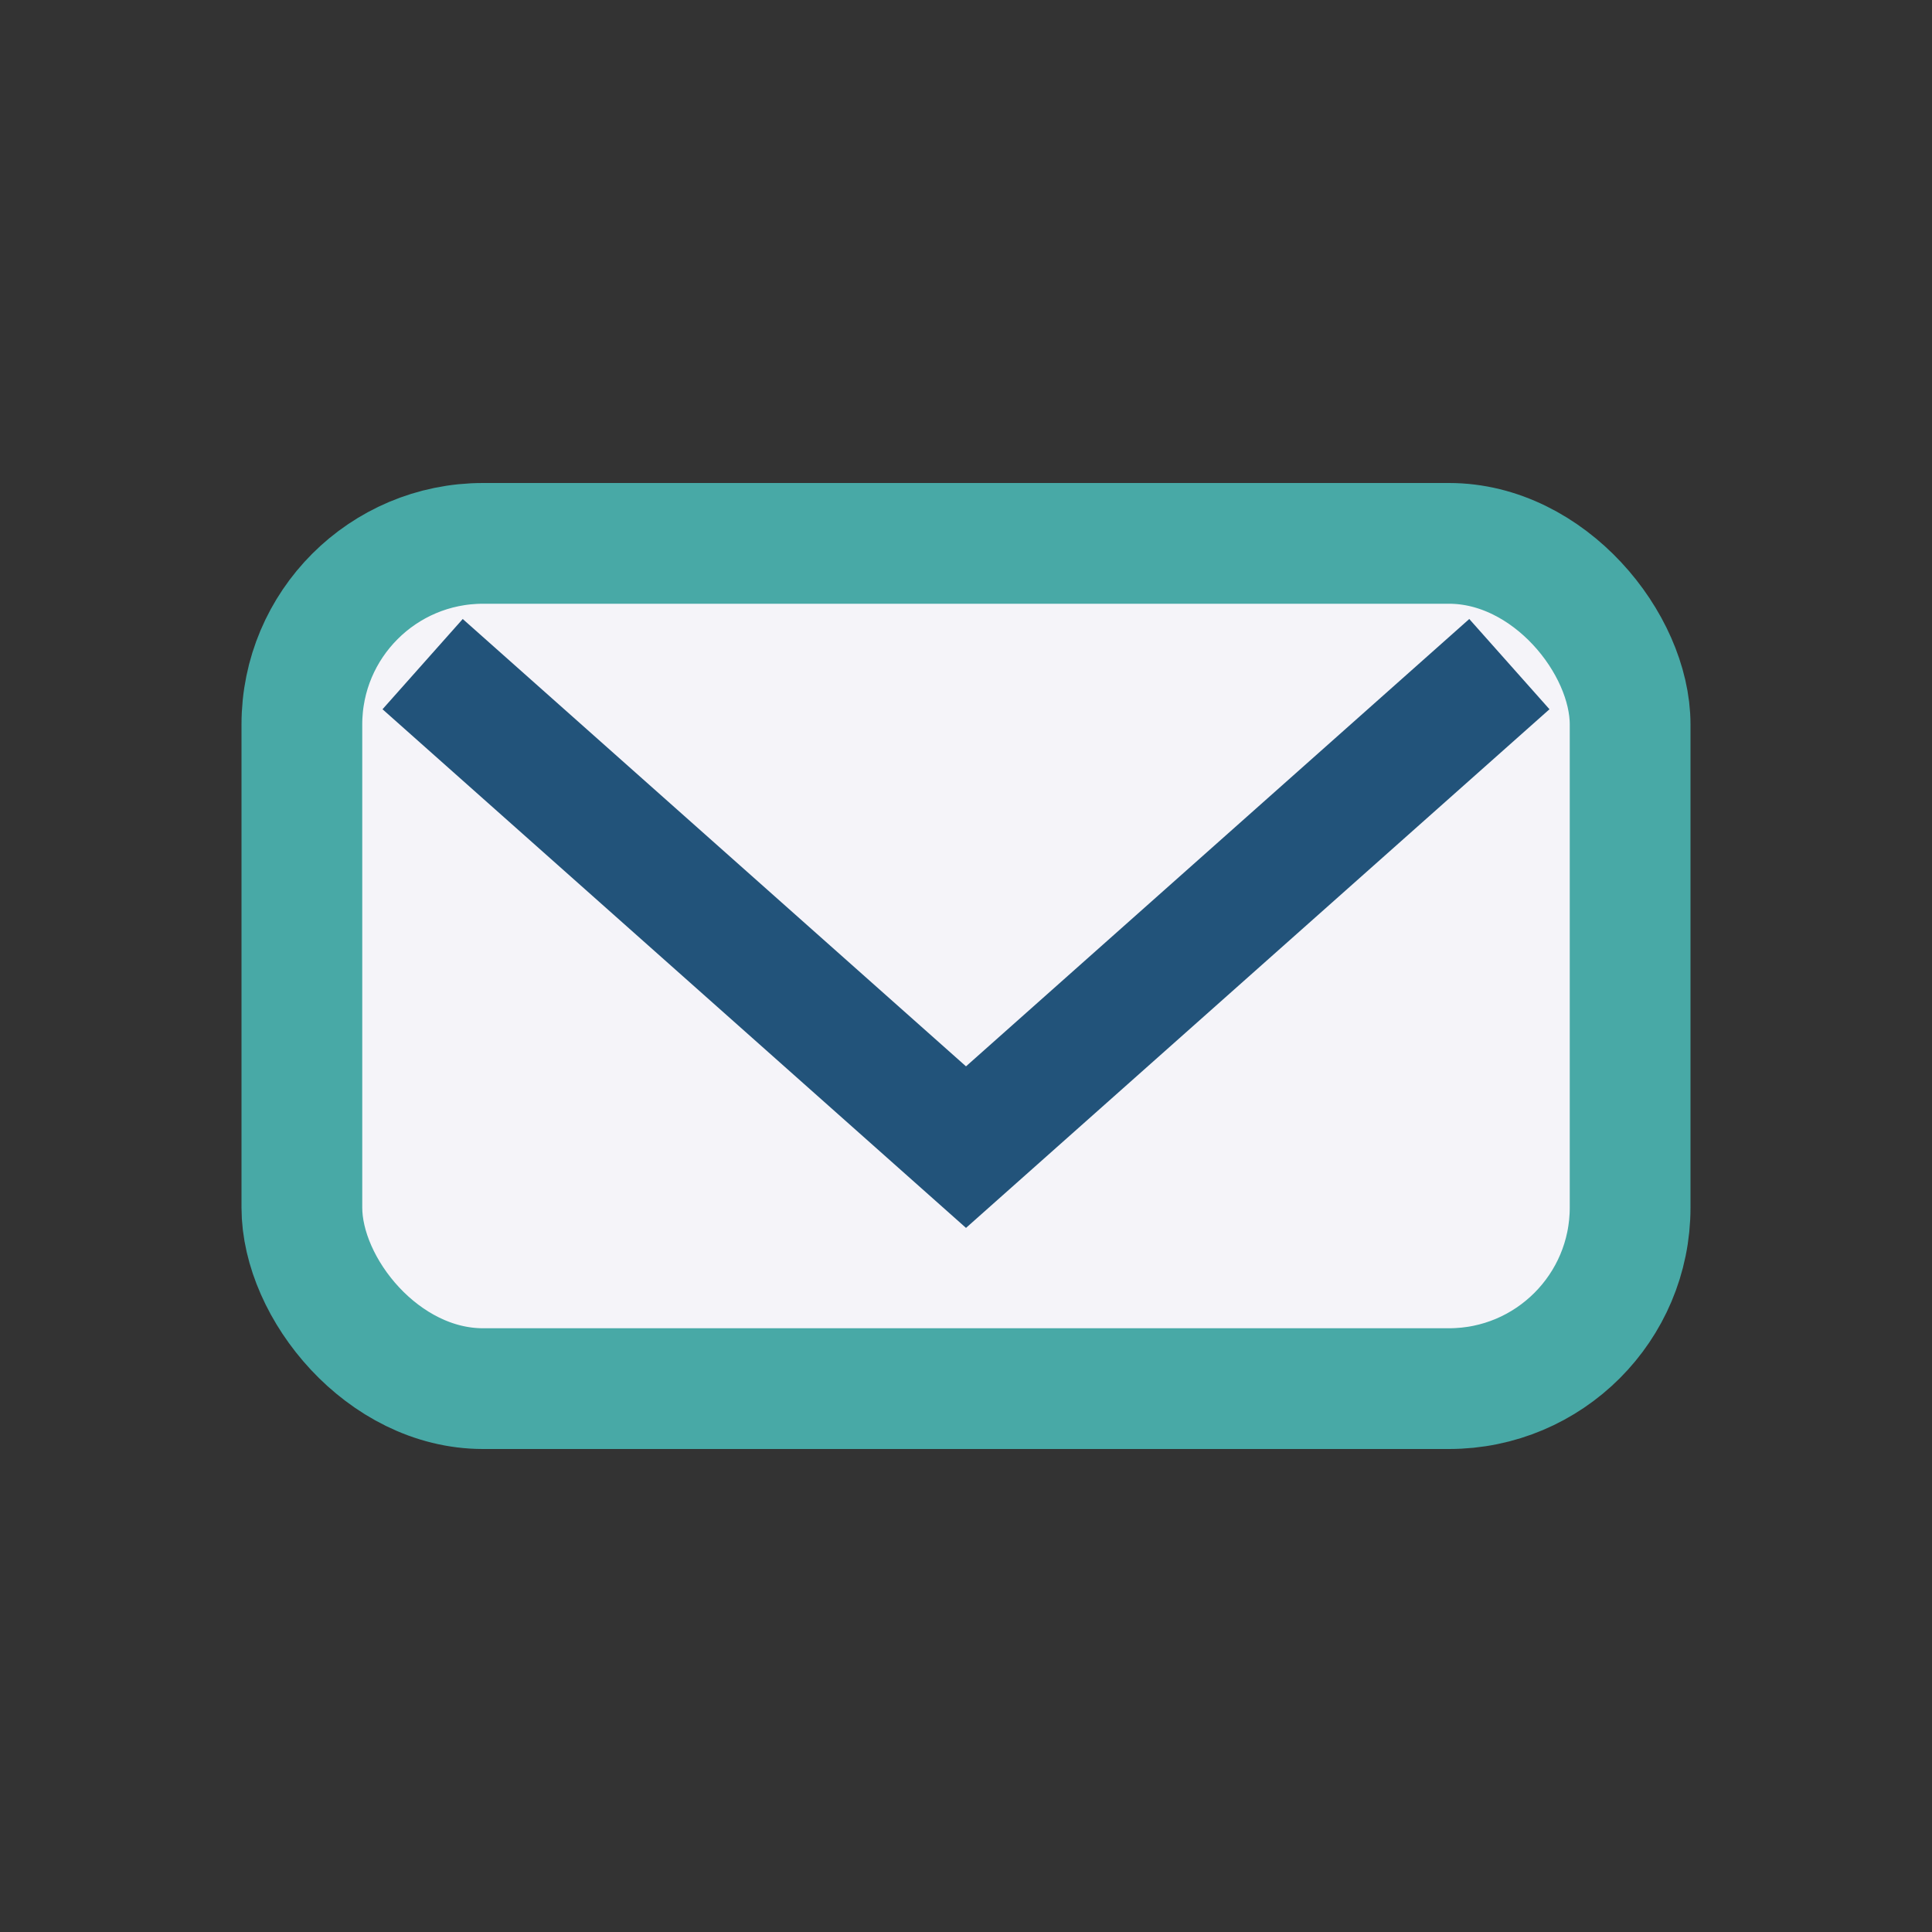 <?xml version="1.0" encoding="UTF-8"?>
<svg xmlns="http://www.w3.org/2000/svg" width="32" height="32" viewBox="0 0 32 32"><rect x="0" y="0" width="32" height="32" fill="#333333" stroke="none"/><rect x="5" y="9" width="22" height="14" rx="3" fill="#F5F4F9" stroke="#48A9A6" stroke-width="2"/><polyline points="7,11 16,19 25,11" fill="none" stroke="#22537A" stroke-width="2"/></svg>